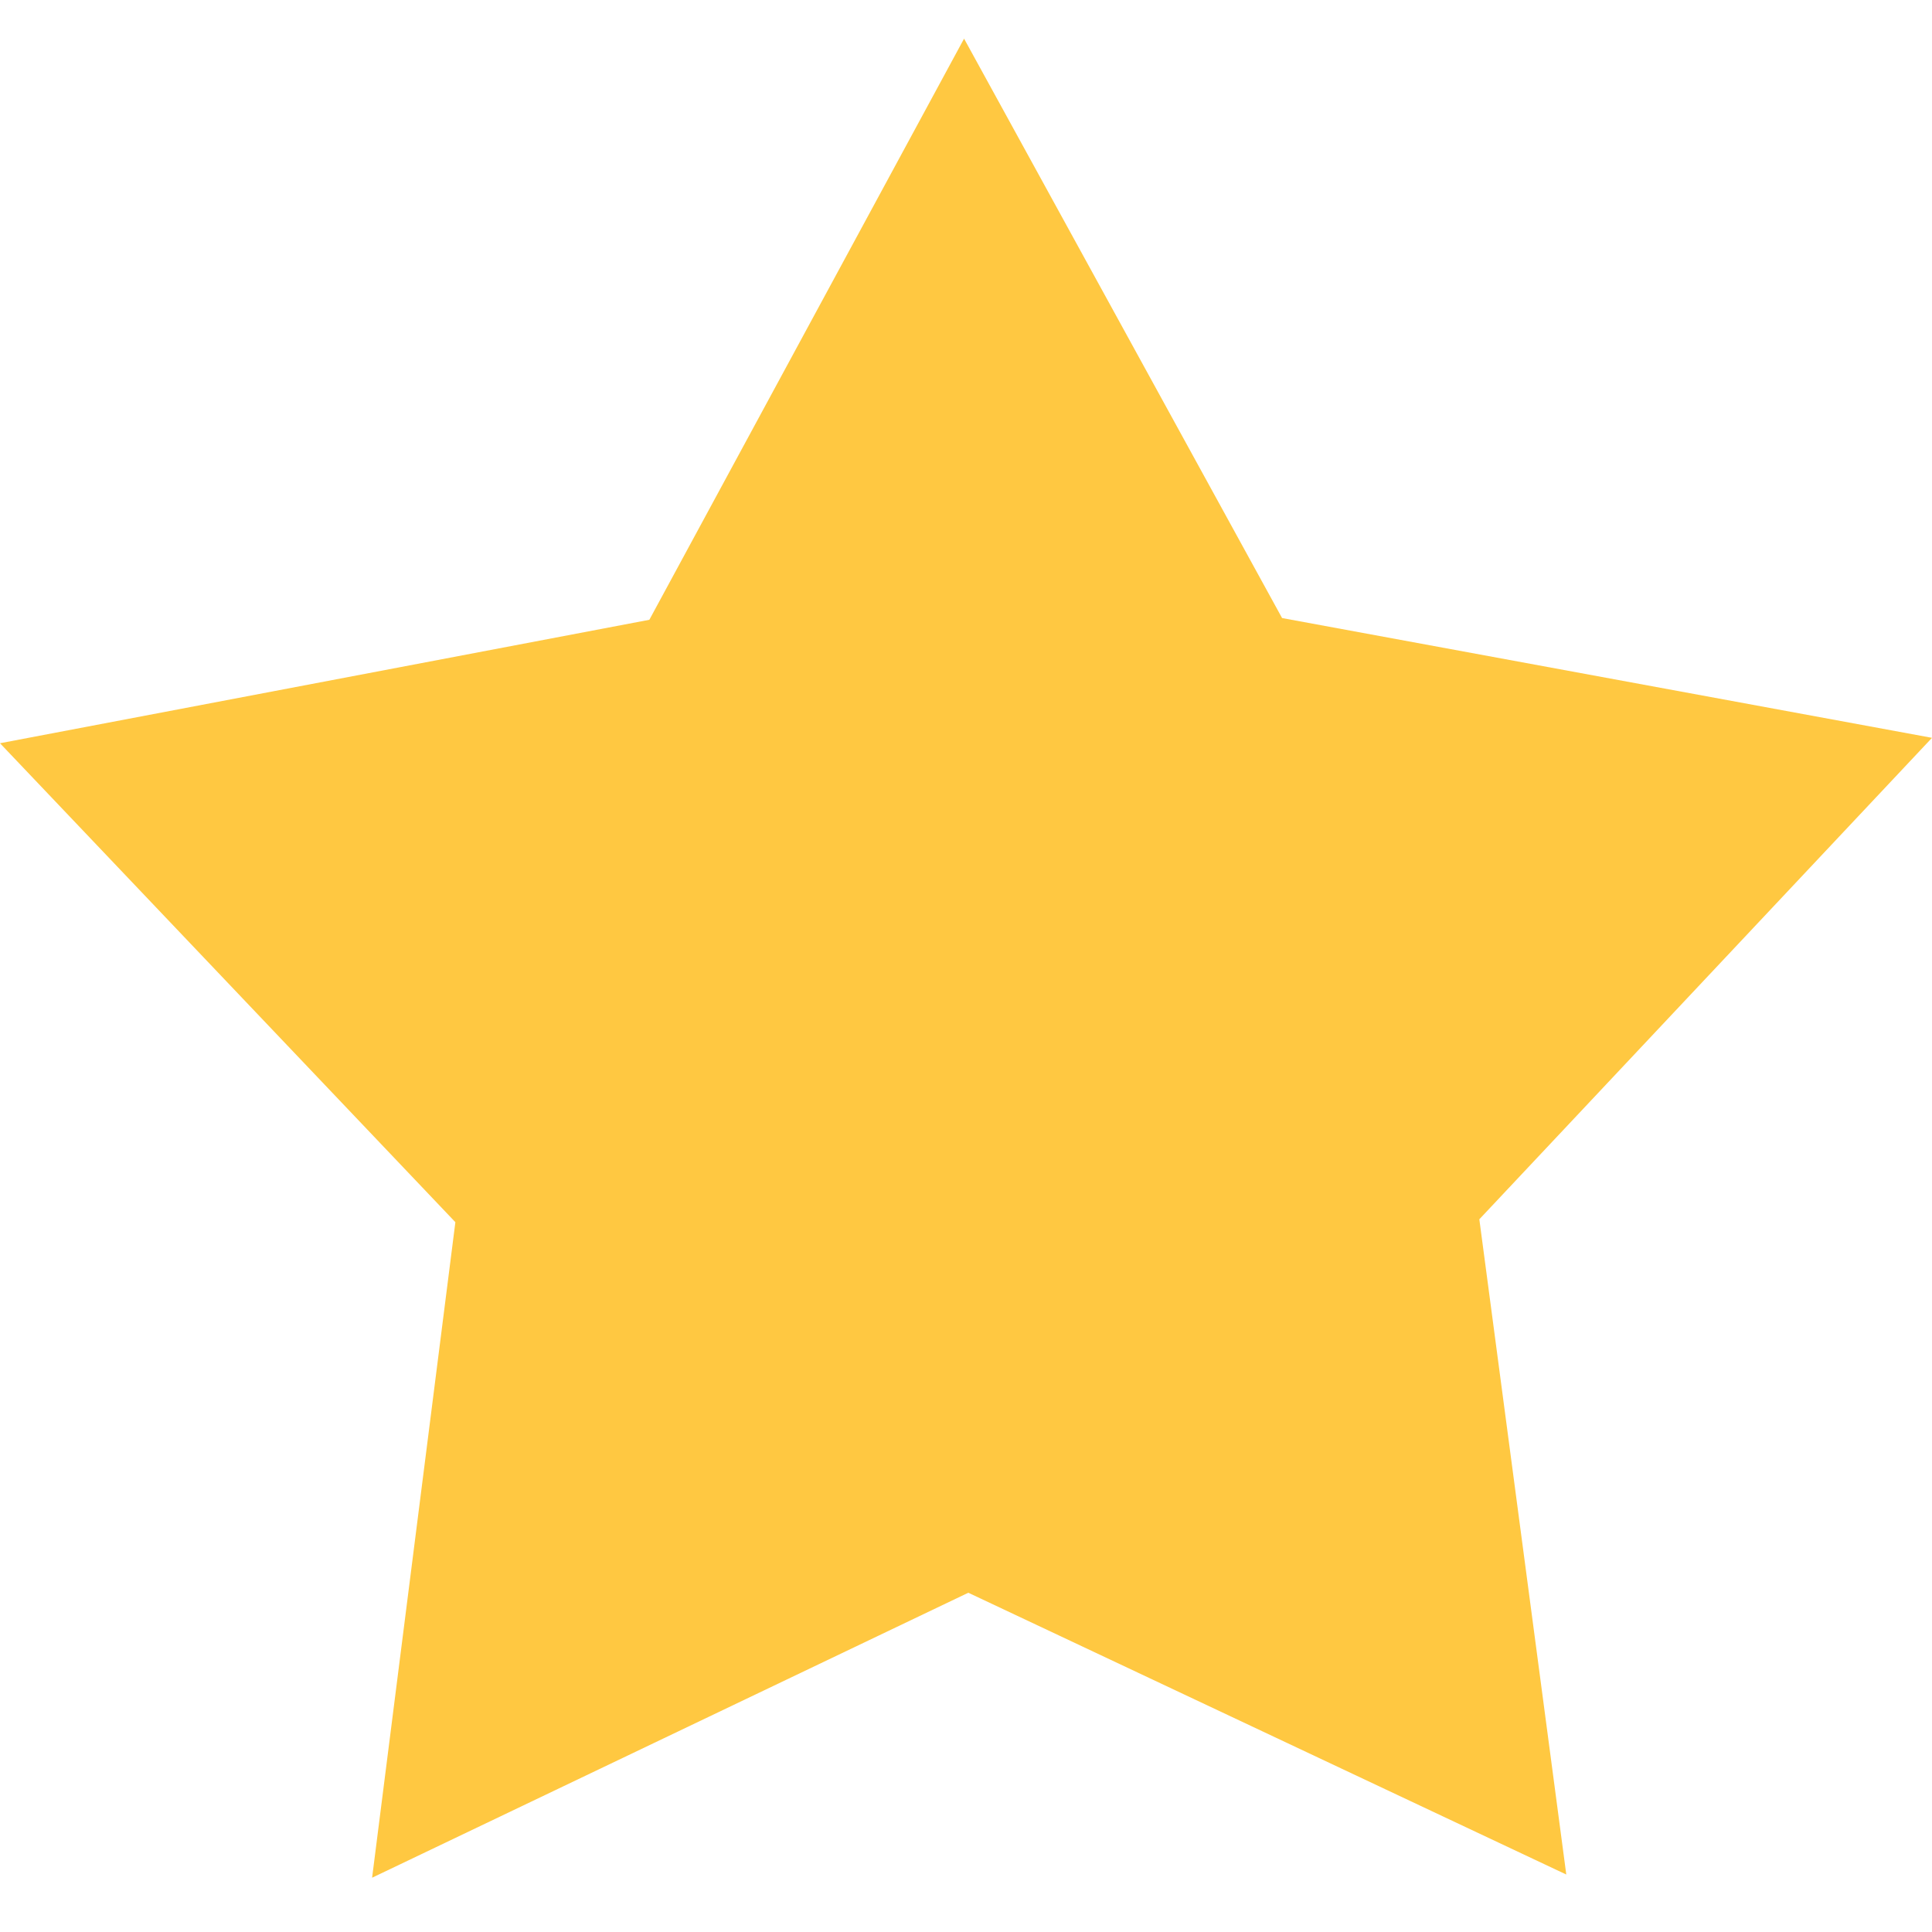 <svg width="80" height="80" viewBox="0 0 80 80" fill="none" xmlns="http://www.w3.org/2000/svg">
<path d="M64.848 77.616L40.096 65.952L15.408 77.752L18.856 50.608L0 30.776L26.888 25.664L39.92 1.6L53.088 25.592L80 30.552L61.256 50.488L64.856 77.616H64.848Z" fill="#FFC841"/>
</svg>
